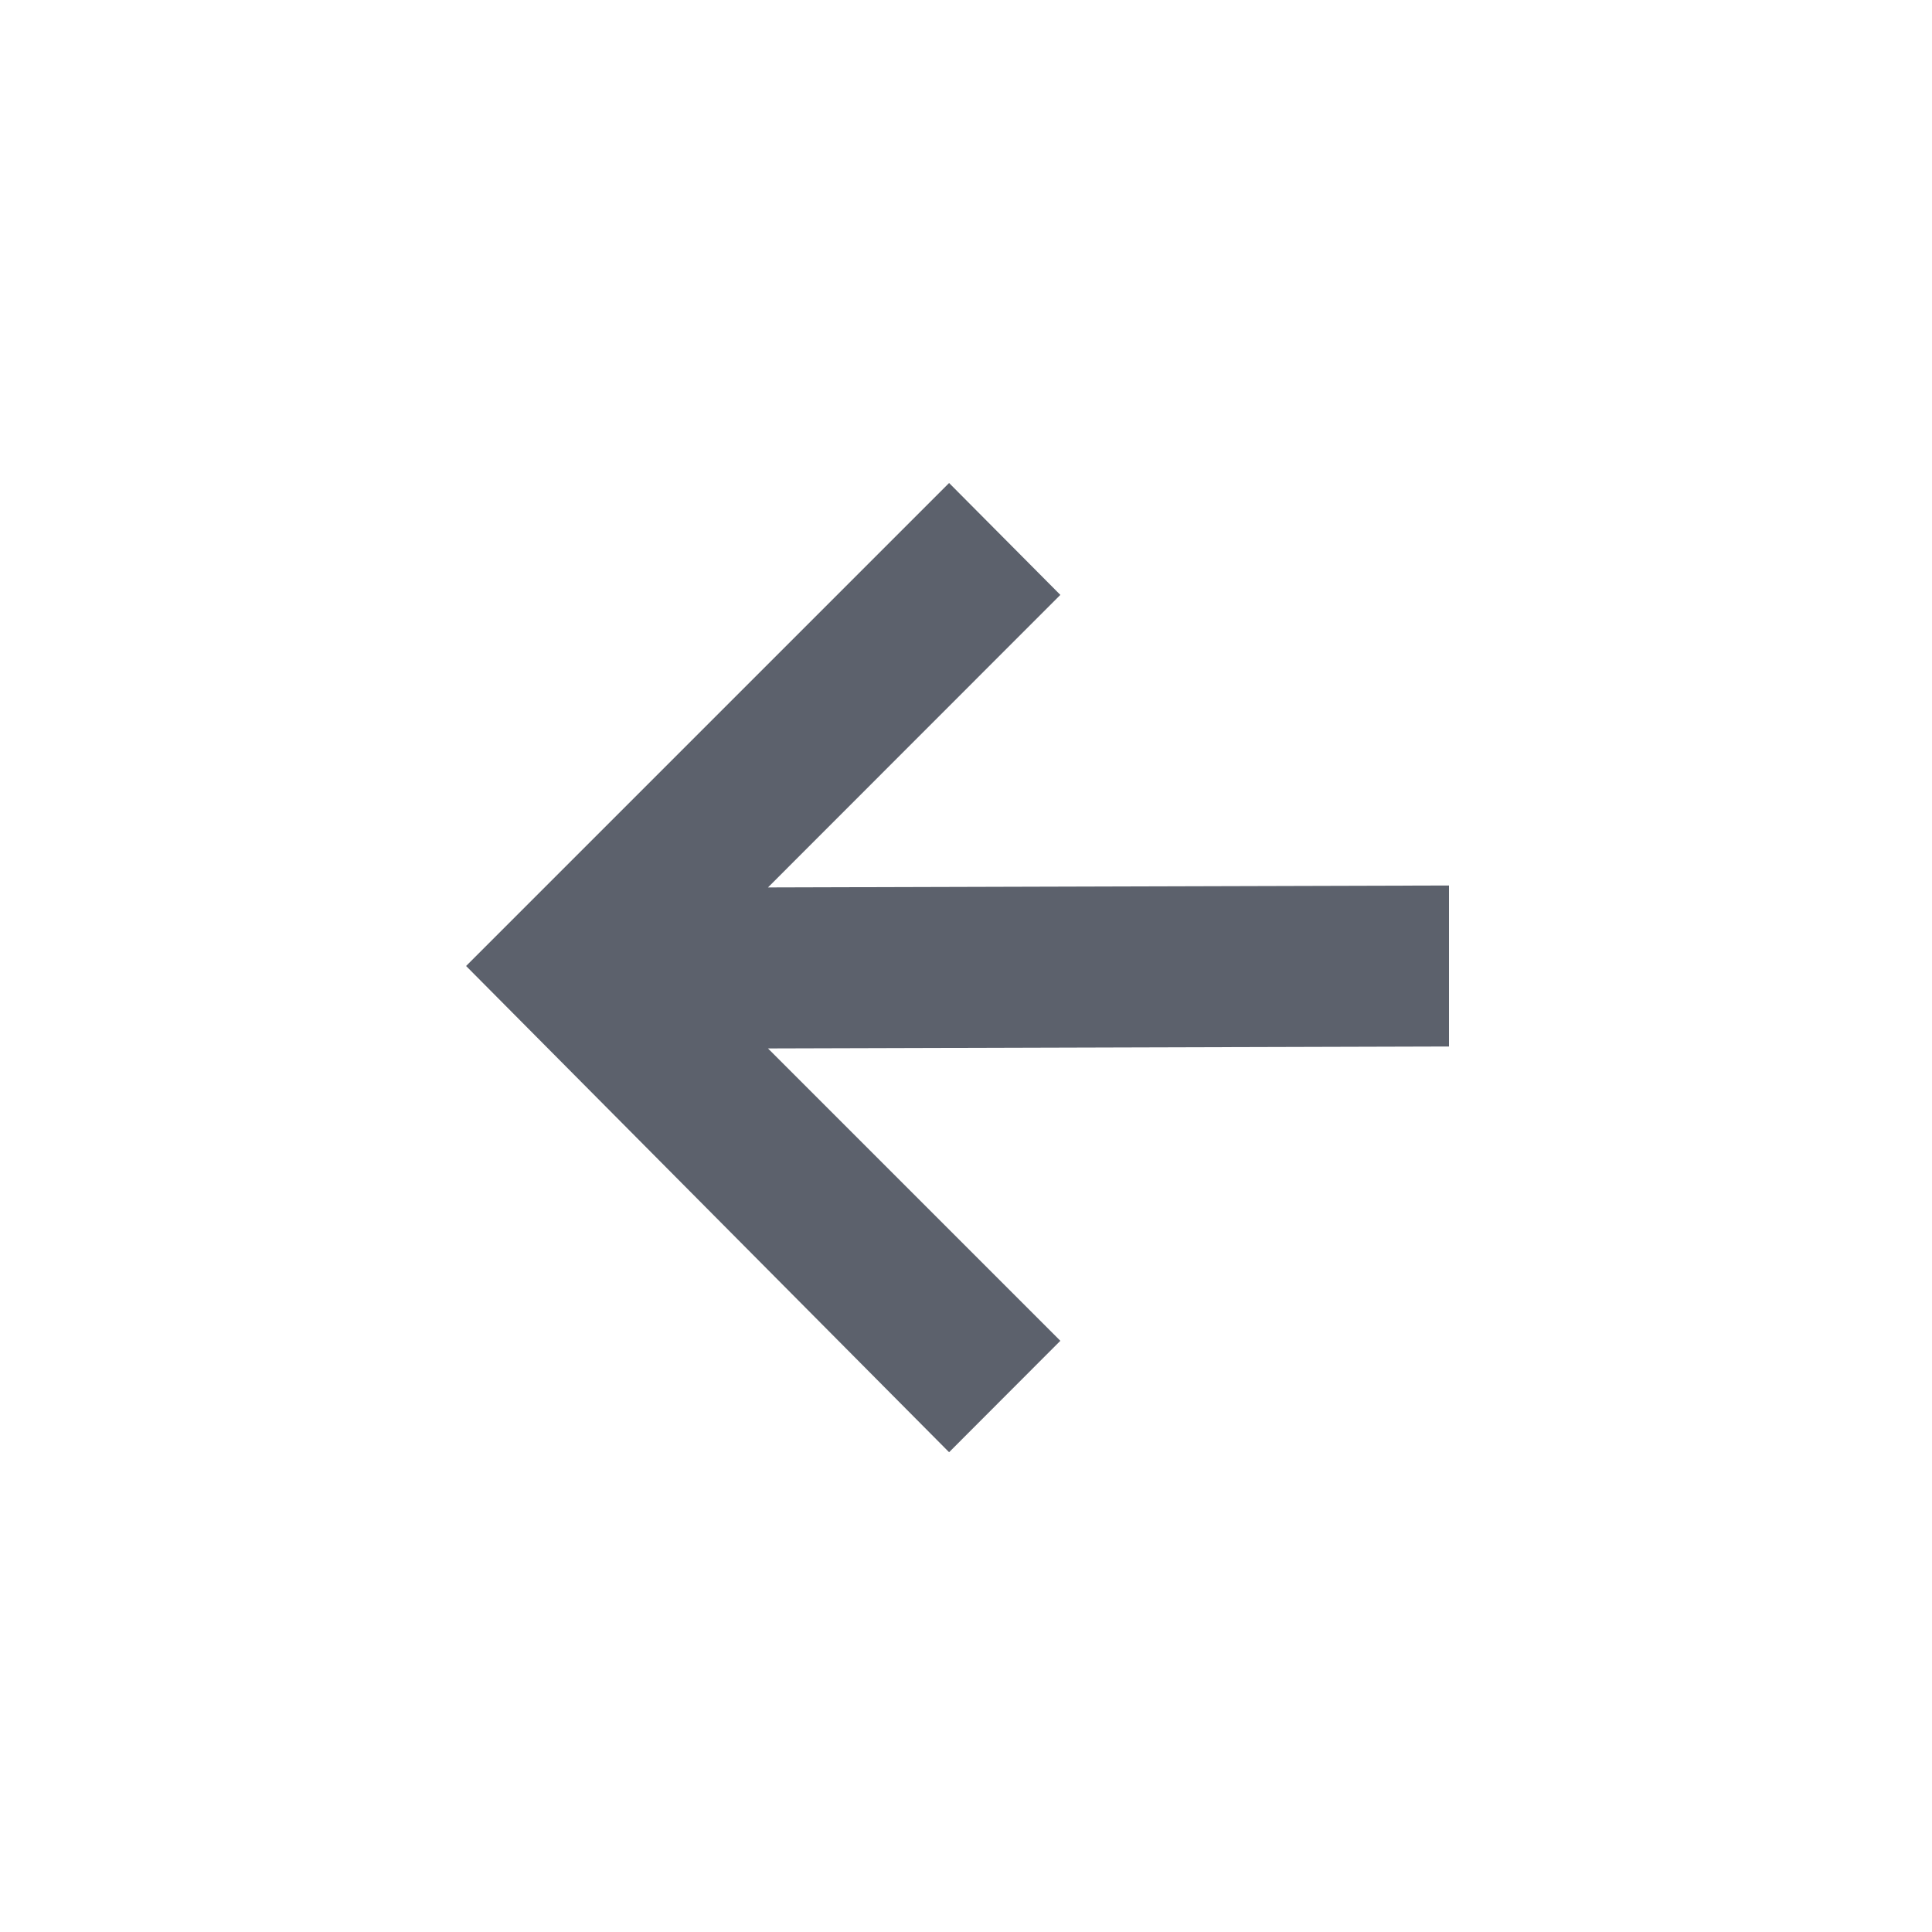 <svg xmlns="http://www.w3.org/2000/svg" width="12pt" height="12pt" version="1.1" viewBox="0 0 12 12">
 <g>
  <path style="fill:rgb(36.078%,38.039%,42.353%)" d="M 5.895 3 L 2.895 6 L 5.895 9.02 L 6.586 8.328 L 4.77 6.512 L 9 6.5 L 9 5.5 L 4.77 5.512 L 6.586 3.695 Z M 5.895 3"/>
 </g>
</svg>
